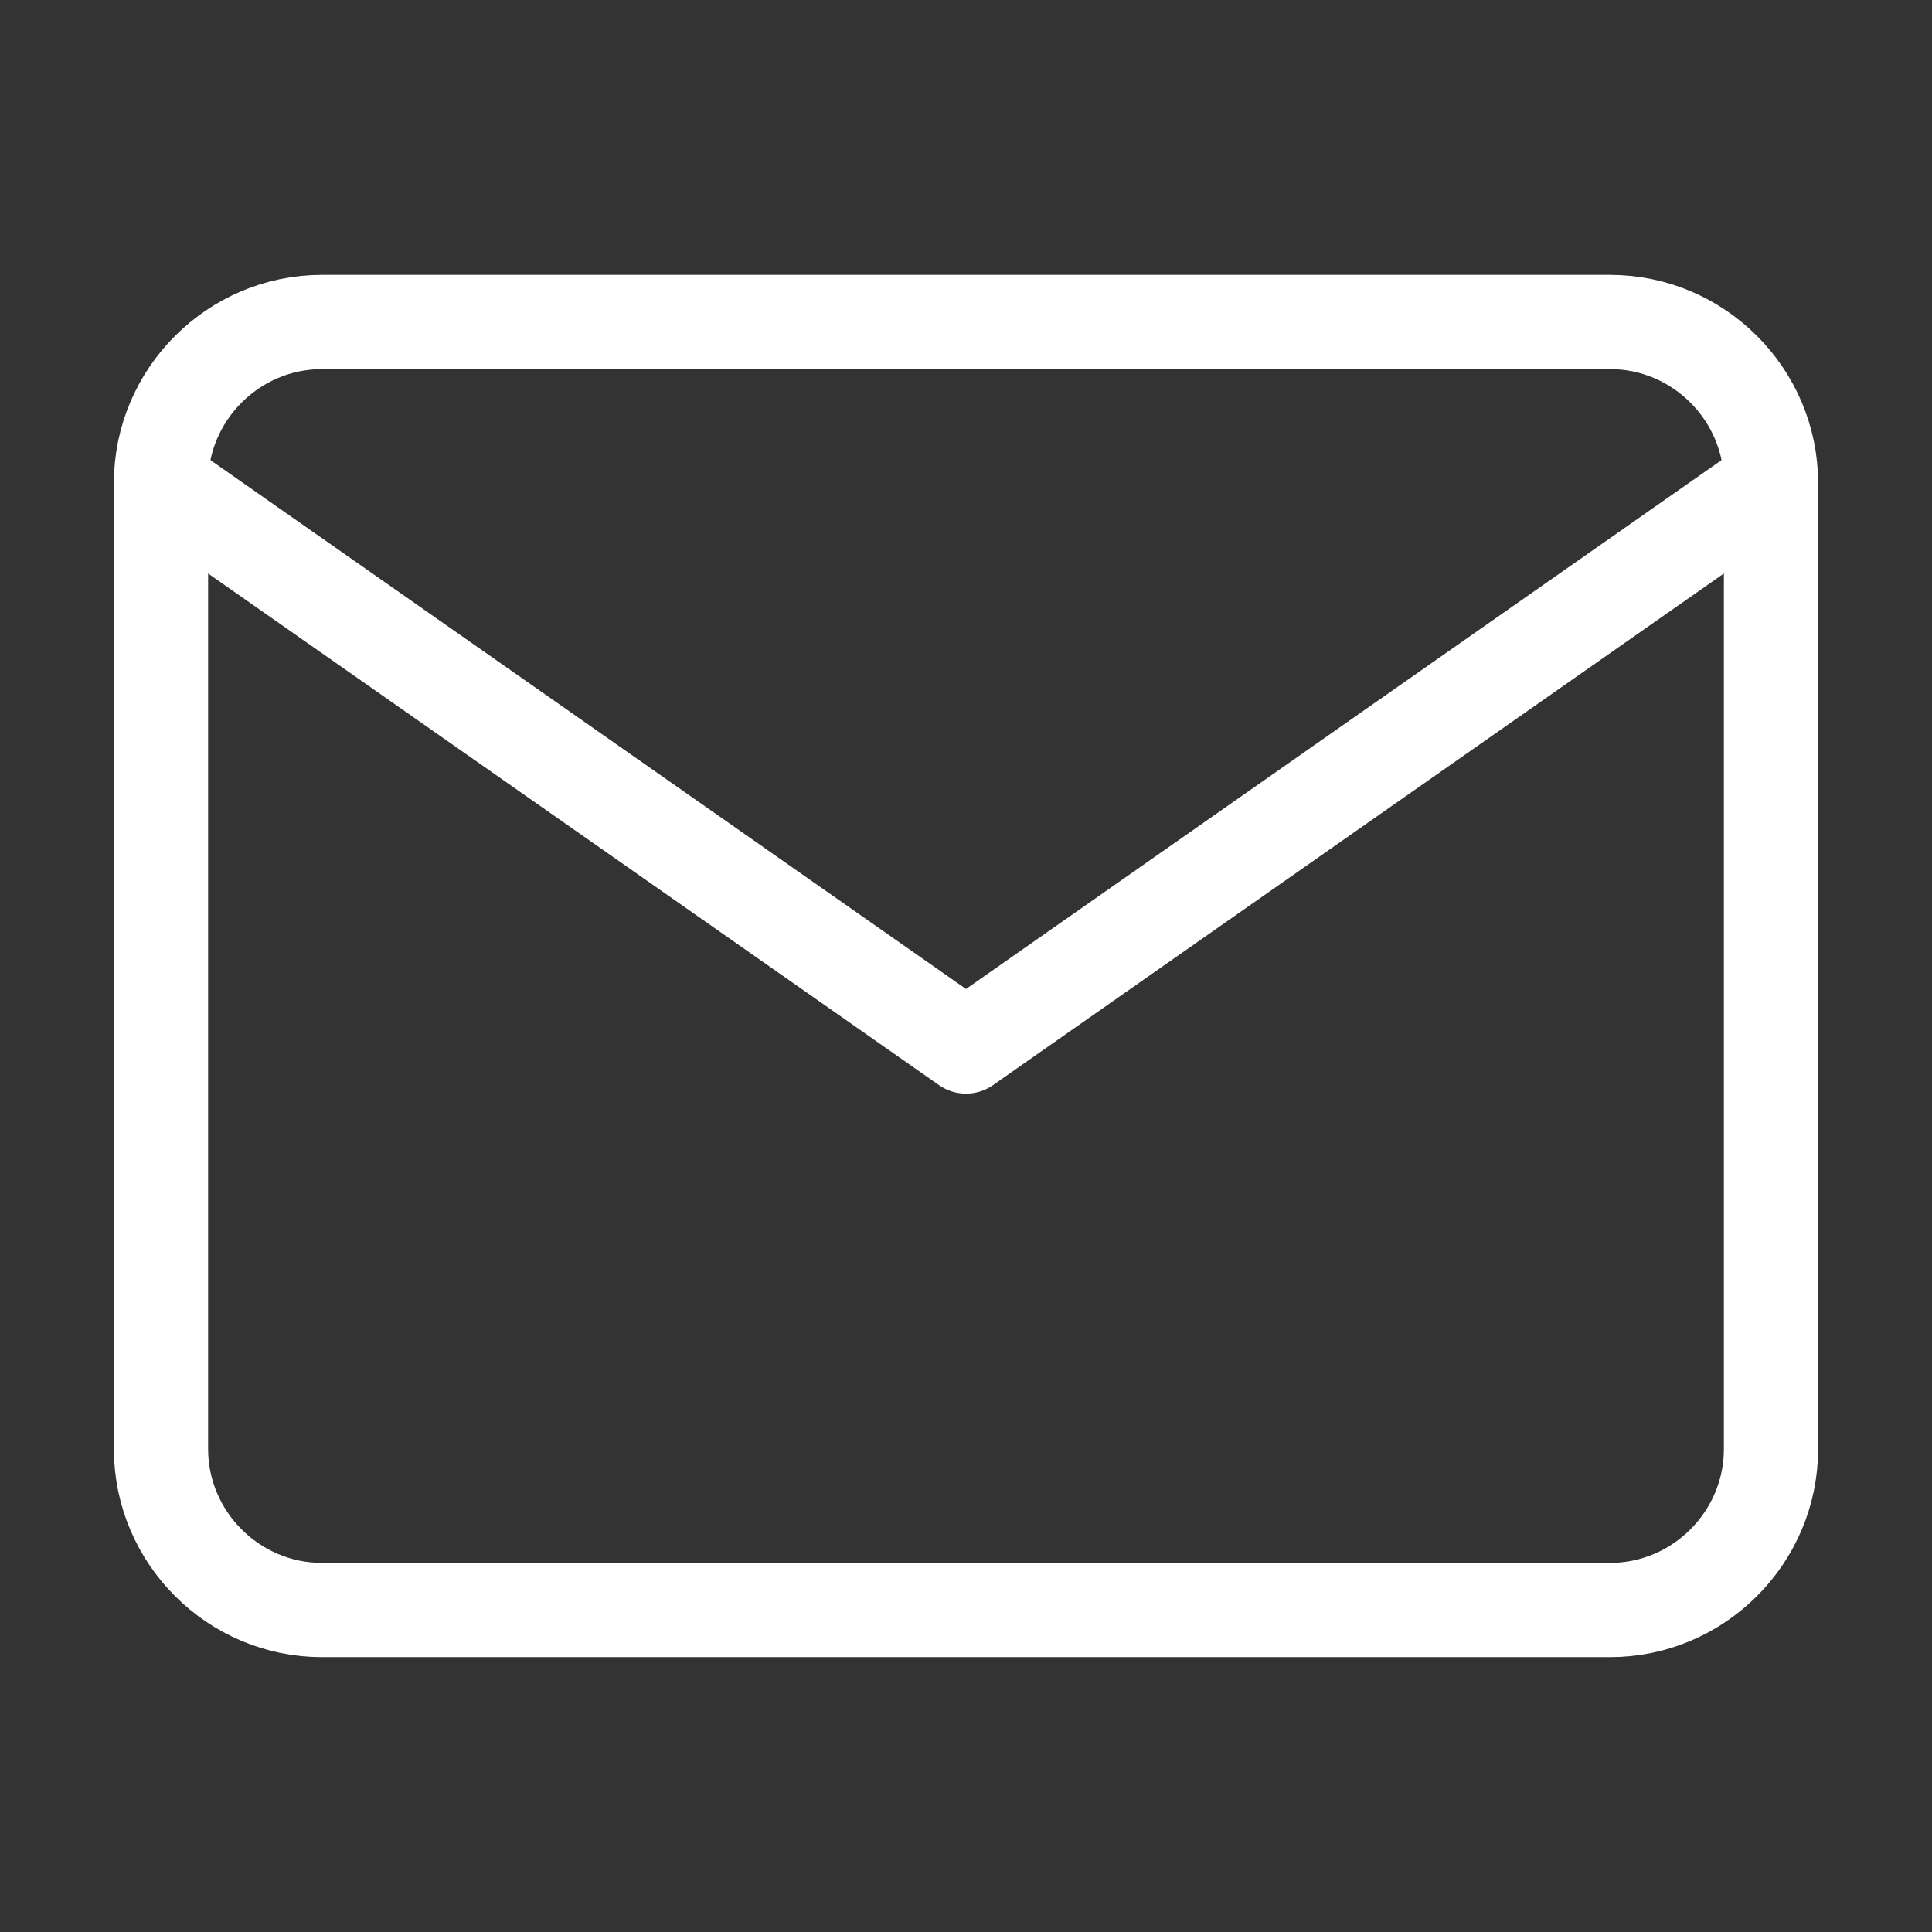 <?xml version="1.0" encoding="UTF-8"?> <svg xmlns="http://www.w3.org/2000/svg" width="352" height="352" viewBox="0 0 352 352" fill="none"><rect x="0" y="0" width="352" height="352" fill="#333333" stroke="none"/><path d="M58.667 58.666H293.333C309.467 58.666 322.667 71.866 322.667 87.999V263.999C322.667 280.133 309.467 293.333 293.333 293.333H58.667C42.533 293.333 29.333 280.133 29.333 263.999V87.999C29.333 71.866 42.533 58.666 58.667 58.666Z" stroke="white" stroke-width="17.167" stroke-linecap="round" stroke-linejoin="round"></path><path d="M322.667 88L176 190.667L29.333 88" stroke="white" stroke-width="17.167" stroke-linecap="round" stroke-linejoin="round"></path></svg> 
